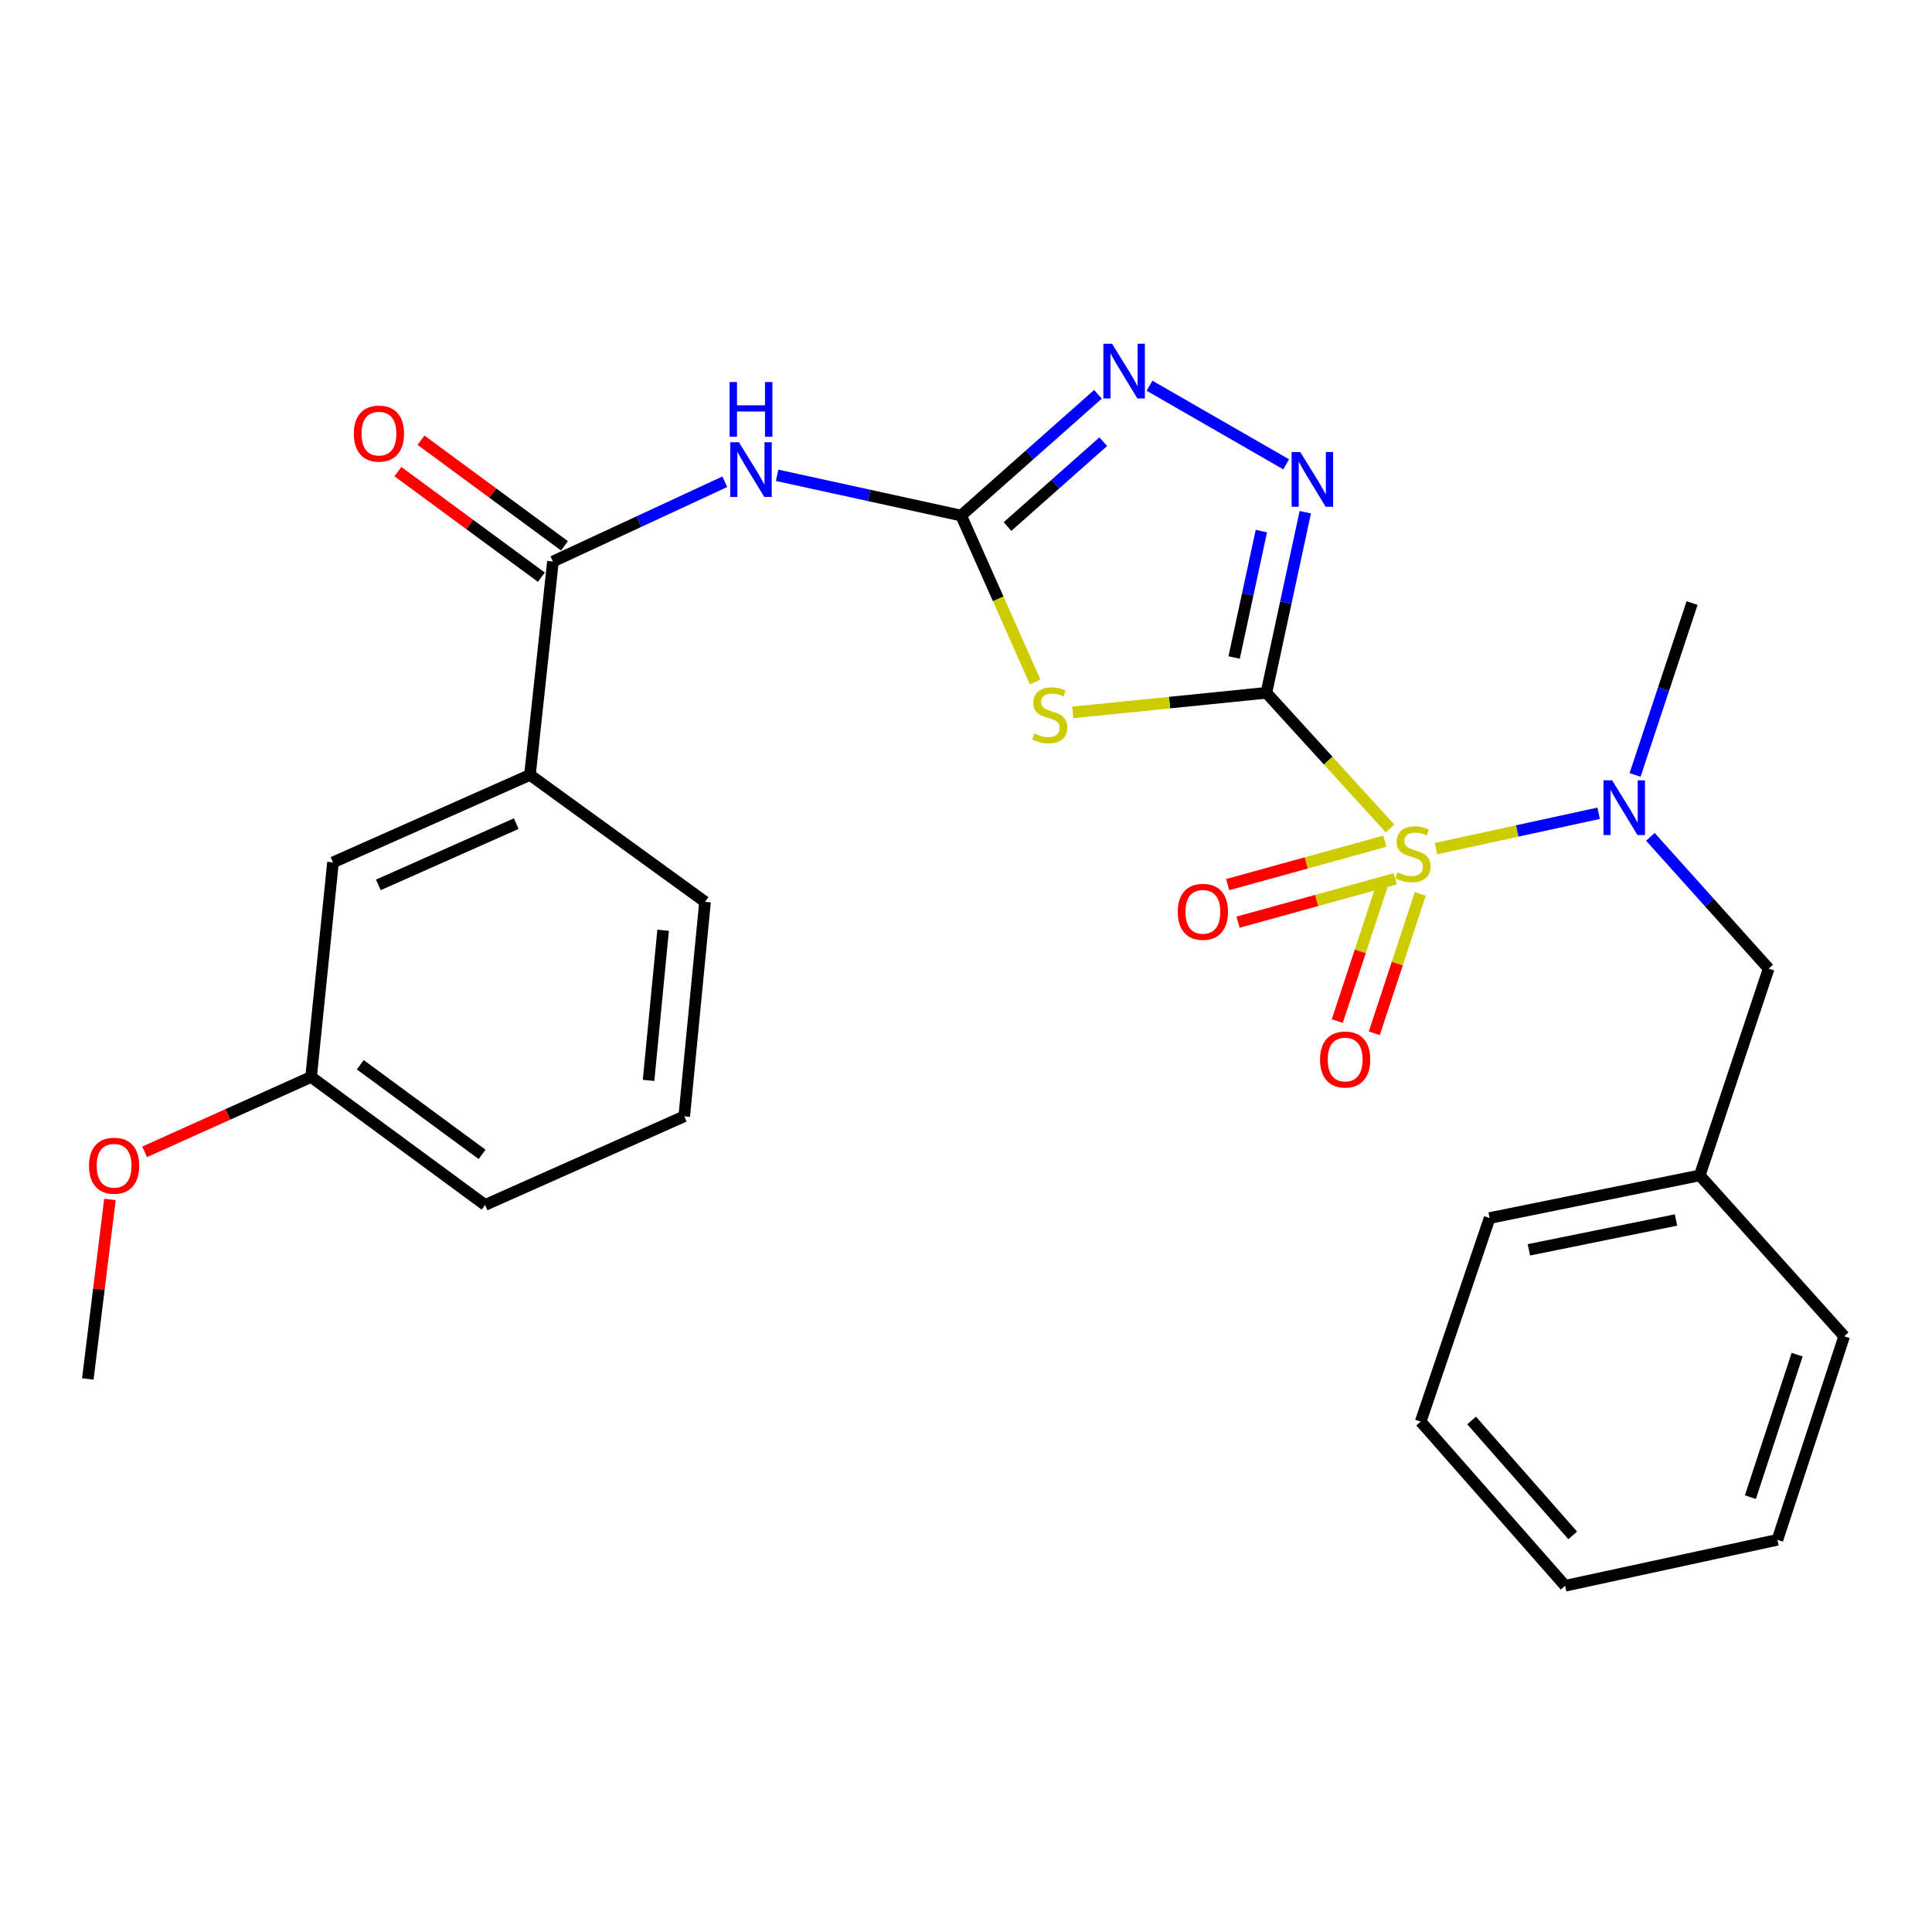 <?xml version='1.0' encoding='iso-8859-1'?>
<svg version='1.1' baseProfile='full'
              xmlns='http://www.w3.org/2000/svg'
                      xmlns:rdkit='http://www.rdkit.org/xml'
                      xmlns:xlink='http://www.w3.org/1999/xlink'
                  xml:space='preserve'
width='1000px' height='1000px' viewBox='0 0 1000 1000'>
<!-- END OF HEADER -->
<rect style='opacity:1.0;fill:#FFFFFF;stroke:none' width='1000' height='1000' x='0' y='0'> </rect>
<path class='bond-0' d='M 655.478,358.6 L 687.478,393.699' style='fill:none;fill-rule:evenodd;stroke:#000000;stroke-width:6px;stroke-linecap:butt;stroke-linejoin:miter;stroke-opacity:1' />
<path class='bond-0' d='M 687.478,393.699 L 719.478,428.799' style='fill:none;fill-rule:evenodd;stroke:#CCCC00;stroke-width:6px;stroke-linecap:butt;stroke-linejoin:miter;stroke-opacity:1' />
<path class='bond-1' d='M 655.478,358.6 L 605.36,363.664' style='fill:none;fill-rule:evenodd;stroke:#000000;stroke-width:6px;stroke-linecap:butt;stroke-linejoin:miter;stroke-opacity:1' />
<path class='bond-1' d='M 605.36,363.664 L 555.241,368.727' style='fill:none;fill-rule:evenodd;stroke:#CCCC00;stroke-width:6px;stroke-linecap:butt;stroke-linejoin:miter;stroke-opacity:1' />
<path class='bond-3' d='M 655.478,358.6 L 665.549,311.86' style='fill:none;fill-rule:evenodd;stroke:#000000;stroke-width:6px;stroke-linecap:butt;stroke-linejoin:miter;stroke-opacity:1' />
<path class='bond-3' d='M 665.549,311.86 L 675.619,265.12' style='fill:none;fill-rule:evenodd;stroke:#0000FF;stroke-width:6px;stroke-linecap:butt;stroke-linejoin:miter;stroke-opacity:1' />
<path class='bond-3' d='M 638.782,340.33 L 645.831,307.612' style='fill:none;fill-rule:evenodd;stroke:#000000;stroke-width:6px;stroke-linecap:butt;stroke-linejoin:miter;stroke-opacity:1' />
<path class='bond-3' d='M 645.831,307.612 L 652.881,274.894' style='fill:none;fill-rule:evenodd;stroke:#0000FF;stroke-width:6px;stroke-linecap:butt;stroke-linejoin:miter;stroke-opacity:1' />
<path class='bond-6' d='M 743.251,439.263 L 785.357,430.1' style='fill:none;fill-rule:evenodd;stroke:#CCCC00;stroke-width:6px;stroke-linecap:butt;stroke-linejoin:miter;stroke-opacity:1' />
<path class='bond-6' d='M 785.357,430.1 L 827.463,420.937' style='fill:none;fill-rule:evenodd;stroke:#0000FF;stroke-width:6px;stroke-linecap:butt;stroke-linejoin:miter;stroke-opacity:1' />
<path class='bond-8' d='M 716.789,435.412 L 676.114,446.643' style='fill:none;fill-rule:evenodd;stroke:#CCCC00;stroke-width:6px;stroke-linecap:butt;stroke-linejoin:miter;stroke-opacity:1' />
<path class='bond-8' d='M 676.114,446.643 L 635.44,457.874' style='fill:none;fill-rule:evenodd;stroke:#FF0000;stroke-width:6px;stroke-linecap:butt;stroke-linejoin:miter;stroke-opacity:1' />
<path class='bond-8' d='M 722.157,454.854 L 681.483,466.085' style='fill:none;fill-rule:evenodd;stroke:#CCCC00;stroke-width:6px;stroke-linecap:butt;stroke-linejoin:miter;stroke-opacity:1' />
<path class='bond-8' d='M 681.483,466.085 L 640.808,477.316' style='fill:none;fill-rule:evenodd;stroke:#FF0000;stroke-width:6px;stroke-linecap:butt;stroke-linejoin:miter;stroke-opacity:1' />
<path class='bond-9' d='M 715.964,456.371 L 704.068,492.439' style='fill:none;fill-rule:evenodd;stroke:#CCCC00;stroke-width:6px;stroke-linecap:butt;stroke-linejoin:miter;stroke-opacity:1' />
<path class='bond-9' d='M 704.068,492.439 L 692.172,528.507' style='fill:none;fill-rule:evenodd;stroke:#FF0000;stroke-width:6px;stroke-linecap:butt;stroke-linejoin:miter;stroke-opacity:1' />
<path class='bond-9' d='M 735.119,462.689 L 723.223,498.757' style='fill:none;fill-rule:evenodd;stroke:#CCCC00;stroke-width:6px;stroke-linecap:butt;stroke-linejoin:miter;stroke-opacity:1' />
<path class='bond-9' d='M 723.223,498.757 L 711.327,534.825' style='fill:none;fill-rule:evenodd;stroke:#FF0000;stroke-width:6px;stroke-linecap:butt;stroke-linejoin:miter;stroke-opacity:1' />
<path class='bond-2' d='M 535.808,352.989 L 516.649,309.919' style='fill:none;fill-rule:evenodd;stroke:#CCCC00;stroke-width:6px;stroke-linecap:butt;stroke-linejoin:miter;stroke-opacity:1' />
<path class='bond-2' d='M 516.649,309.919 L 497.49,266.849' style='fill:none;fill-rule:evenodd;stroke:#000000;stroke-width:6px;stroke-linecap:butt;stroke-linejoin:miter;stroke-opacity:1' />
<path class='bond-4' d='M 497.49,266.849 L 449.865,256.433' style='fill:none;fill-rule:evenodd;stroke:#000000;stroke-width:6px;stroke-linecap:butt;stroke-linejoin:miter;stroke-opacity:1' />
<path class='bond-4' d='M 449.865,256.433 L 402.24,246.017' style='fill:none;fill-rule:evenodd;stroke:#0000FF;stroke-width:6px;stroke-linecap:butt;stroke-linejoin:miter;stroke-opacity:1' />
<path class='bond-27' d='M 497.49,266.849 L 532.889,235.475' style='fill:none;fill-rule:evenodd;stroke:#000000;stroke-width:6px;stroke-linecap:butt;stroke-linejoin:miter;stroke-opacity:1' />
<path class='bond-27' d='M 532.889,235.475 L 568.288,204.101' style='fill:none;fill-rule:evenodd;stroke:#0000FF;stroke-width:6px;stroke-linecap:butt;stroke-linejoin:miter;stroke-opacity:1' />
<path class='bond-27' d='M 521.488,272.531 L 546.267,250.57' style='fill:none;fill-rule:evenodd;stroke:#000000;stroke-width:6px;stroke-linecap:butt;stroke-linejoin:miter;stroke-opacity:1' />
<path class='bond-27' d='M 546.267,250.57 L 571.047,228.608' style='fill:none;fill-rule:evenodd;stroke:#0000FF;stroke-width:6px;stroke-linecap:butt;stroke-linejoin:miter;stroke-opacity:1' />
<path class='bond-5' d='M 665.729,240.34 L 595.005,199.655' style='fill:none;fill-rule:evenodd;stroke:#0000FF;stroke-width:6px;stroke-linecap:butt;stroke-linejoin:miter;stroke-opacity:1' />
<path class='bond-7' d='M 375.151,249.355 L 330.674,269.996' style='fill:none;fill-rule:evenodd;stroke:#0000FF;stroke-width:6px;stroke-linecap:butt;stroke-linejoin:miter;stroke-opacity:1' />
<path class='bond-7' d='M 330.674,269.996 L 286.196,290.638' style='fill:none;fill-rule:evenodd;stroke:#000000;stroke-width:6px;stroke-linecap:butt;stroke-linejoin:miter;stroke-opacity:1' />
<path class='bond-11' d='M 854.234,433.14 L 884.847,467.244' style='fill:none;fill-rule:evenodd;stroke:#0000FF;stroke-width:6px;stroke-linecap:butt;stroke-linejoin:miter;stroke-opacity:1' />
<path class='bond-11' d='M 884.847,467.244 L 915.46,501.349' style='fill:none;fill-rule:evenodd;stroke:#000000;stroke-width:6px;stroke-linecap:butt;stroke-linejoin:miter;stroke-opacity:1' />
<path class='bond-16' d='M 846.316,401.108 L 861.065,356.625' style='fill:none;fill-rule:evenodd;stroke:#0000FF;stroke-width:6px;stroke-linecap:butt;stroke-linejoin:miter;stroke-opacity:1' />
<path class='bond-16' d='M 861.065,356.625 L 875.815,312.142' style='fill:none;fill-rule:evenodd;stroke:#000000;stroke-width:6px;stroke-linecap:butt;stroke-linejoin:miter;stroke-opacity:1' />
<path class='bond-10' d='M 286.196,290.638 L 274.307,401.081' style='fill:none;fill-rule:evenodd;stroke:#000000;stroke-width:6px;stroke-linecap:butt;stroke-linejoin:miter;stroke-opacity:1' />
<path class='bond-12' d='M 292.174,282.516 L 255.042,255.188' style='fill:none;fill-rule:evenodd;stroke:#000000;stroke-width:6px;stroke-linecap:butt;stroke-linejoin:miter;stroke-opacity:1' />
<path class='bond-12' d='M 255.042,255.188 L 217.91,227.859' style='fill:none;fill-rule:evenodd;stroke:#FF0000;stroke-width:6px;stroke-linecap:butt;stroke-linejoin:miter;stroke-opacity:1' />
<path class='bond-12' d='M 280.219,298.761 L 243.086,271.432' style='fill:none;fill-rule:evenodd;stroke:#000000;stroke-width:6px;stroke-linecap:butt;stroke-linejoin:miter;stroke-opacity:1' />
<path class='bond-12' d='M 243.086,271.432 L 205.954,244.104' style='fill:none;fill-rule:evenodd;stroke:#FF0000;stroke-width:6px;stroke-linecap:butt;stroke-linejoin:miter;stroke-opacity:1' />
<path class='bond-13' d='M 274.307,401.081 L 172.358,446.374' style='fill:none;fill-rule:evenodd;stroke:#000000;stroke-width:6px;stroke-linecap:butt;stroke-linejoin:miter;stroke-opacity:1' />
<path class='bond-13' d='M 267.204,426.308 L 195.84,458.013' style='fill:none;fill-rule:evenodd;stroke:#000000;stroke-width:6px;stroke-linecap:butt;stroke-linejoin:miter;stroke-opacity:1' />
<path class='bond-18' d='M 274.307,401.081 L 364.927,466.791' style='fill:none;fill-rule:evenodd;stroke:#000000;stroke-width:6px;stroke-linecap:butt;stroke-linejoin:miter;stroke-opacity:1' />
<path class='bond-15' d='M 915.46,501.349 L 879.793,608.385' style='fill:none;fill-rule:evenodd;stroke:#000000;stroke-width:6px;stroke-linecap:butt;stroke-linejoin:miter;stroke-opacity:1' />
<path class='bond-14' d='M 172.358,446.374 L 161.018,557.422' style='fill:none;fill-rule:evenodd;stroke:#000000;stroke-width:6px;stroke-linecap:butt;stroke-linejoin:miter;stroke-opacity:1' />
<path class='bond-17' d='M 161.018,557.422 L 117.936,576.807' style='fill:none;fill-rule:evenodd;stroke:#000000;stroke-width:6px;stroke-linecap:butt;stroke-linejoin:miter;stroke-opacity:1' />
<path class='bond-17' d='M 117.936,576.807 L 74.853,596.191' style='fill:none;fill-rule:evenodd;stroke:#FF0000;stroke-width:6px;stroke-linecap:butt;stroke-linejoin:miter;stroke-opacity:1' />
<path class='bond-29' d='M 161.018,557.422 L 251.078,623.681' style='fill:none;fill-rule:evenodd;stroke:#000000;stroke-width:6px;stroke-linecap:butt;stroke-linejoin:miter;stroke-opacity:1' />
<path class='bond-29' d='M 186.48,551.114 L 249.522,597.495' style='fill:none;fill-rule:evenodd;stroke:#000000;stroke-width:6px;stroke-linecap:butt;stroke-linejoin:miter;stroke-opacity:1' />
<path class='bond-21' d='M 879.793,608.385 L 771.02,630.46' style='fill:none;fill-rule:evenodd;stroke:#000000;stroke-width:6px;stroke-linecap:butt;stroke-linejoin:miter;stroke-opacity:1' />
<path class='bond-21' d='M 867.488,631.464 L 791.347,646.916' style='fill:none;fill-rule:evenodd;stroke:#000000;stroke-width:6px;stroke-linecap:butt;stroke-linejoin:miter;stroke-opacity:1' />
<path class='bond-22' d='M 879.793,608.385 L 954.545,691.654' style='fill:none;fill-rule:evenodd;stroke:#000000;stroke-width:6px;stroke-linecap:butt;stroke-linejoin:miter;stroke-opacity:1' />
<path class='bond-23' d='M 56.898,620.84 L 51.176,667.29' style='fill:none;fill-rule:evenodd;stroke:#FF0000;stroke-width:6px;stroke-linecap:butt;stroke-linejoin:miter;stroke-opacity:1' />
<path class='bond-23' d='M 51.176,667.29 L 45.455,713.741' style='fill:none;fill-rule:evenodd;stroke:#000000;stroke-width:6px;stroke-linecap:butt;stroke-linejoin:miter;stroke-opacity:1' />
<path class='bond-19' d='M 364.927,466.791 L 354.159,577.805' style='fill:none;fill-rule:evenodd;stroke:#000000;stroke-width:6px;stroke-linecap:butt;stroke-linejoin:miter;stroke-opacity:1' />
<path class='bond-19' d='M 343.236,481.496 L 335.698,559.206' style='fill:none;fill-rule:evenodd;stroke:#000000;stroke-width:6px;stroke-linecap:butt;stroke-linejoin:miter;stroke-opacity:1' />
<path class='bond-20' d='M 354.159,577.805 L 251.078,623.681' style='fill:none;fill-rule:evenodd;stroke:#000000;stroke-width:6px;stroke-linecap:butt;stroke-linejoin:miter;stroke-opacity:1' />
<path class='bond-24' d='M 771.02,630.46 L 735.341,735.816' style='fill:none;fill-rule:evenodd;stroke:#000000;stroke-width:6px;stroke-linecap:butt;stroke-linejoin:miter;stroke-opacity:1' />
<path class='bond-25' d='M 954.545,691.654 L 919.987,797.01' style='fill:none;fill-rule:evenodd;stroke:#000000;stroke-width:6px;stroke-linecap:butt;stroke-linejoin:miter;stroke-opacity:1' />
<path class='bond-25' d='M 930.196,701.171 L 906.006,774.92' style='fill:none;fill-rule:evenodd;stroke:#000000;stroke-width:6px;stroke-linecap:butt;stroke-linejoin:miter;stroke-opacity:1' />
<path class='bond-28' d='M 735.341,735.816 L 810.105,820.788' style='fill:none;fill-rule:evenodd;stroke:#000000;stroke-width:6px;stroke-linecap:butt;stroke-linejoin:miter;stroke-opacity:1' />
<path class='bond-28' d='M 761.698,735.238 L 814.033,794.718' style='fill:none;fill-rule:evenodd;stroke:#000000;stroke-width:6px;stroke-linecap:butt;stroke-linejoin:miter;stroke-opacity:1' />
<path class='bond-26' d='M 919.987,797.01 L 810.105,820.788' style='fill:none;fill-rule:evenodd;stroke:#000000;stroke-width:6px;stroke-linecap:butt;stroke-linejoin:miter;stroke-opacity:1' />
<path  class='atom-1' d='M 723.374 451.567
Q 723.694 451.687, 725.014 452.247
Q 726.334 452.807, 727.774 453.167
Q 729.254 453.487, 730.694 453.487
Q 733.374 453.487, 734.934 452.207
Q 736.494 450.887, 736.494 448.607
Q 736.494 447.047, 735.694 446.087
Q 734.934 445.127, 733.734 444.607
Q 732.534 444.087, 730.534 443.487
Q 728.014 442.727, 726.494 442.007
Q 725.014 441.287, 723.934 439.767
Q 722.894 438.247, 722.894 435.687
Q 722.894 432.127, 725.294 429.927
Q 727.734 427.727, 732.534 427.727
Q 735.814 427.727, 739.534 429.287
L 738.614 432.367
Q 735.214 430.967, 732.654 430.967
Q 729.894 430.967, 728.374 432.127
Q 726.854 433.247, 726.894 435.207
Q 726.894 436.727, 727.654 437.647
Q 728.454 438.567, 729.574 439.087
Q 730.734 439.607, 732.654 440.207
Q 735.214 441.007, 736.734 441.807
Q 738.254 442.607, 739.334 444.247
Q 740.454 445.847, 740.454 448.607
Q 740.454 452.527, 737.814 454.647
Q 735.214 456.727, 730.854 456.727
Q 728.334 456.727, 726.414 456.167
Q 724.534 455.647, 722.294 454.727
L 723.374 451.567
' fill='#CCCC00'/>
<path  class='atom-2' d='M 535.343 379.649
Q 535.663 379.769, 536.983 380.329
Q 538.303 380.889, 539.743 381.249
Q 541.223 381.569, 542.663 381.569
Q 545.343 381.569, 546.903 380.289
Q 548.463 378.969, 548.463 376.689
Q 548.463 375.129, 547.663 374.169
Q 546.903 373.209, 545.703 372.689
Q 544.503 372.169, 542.503 371.569
Q 539.983 370.809, 538.463 370.089
Q 536.983 369.369, 535.903 367.849
Q 534.863 366.329, 534.863 363.769
Q 534.863 360.209, 537.263 358.009
Q 539.703 355.809, 544.503 355.809
Q 547.783 355.809, 551.503 357.369
L 550.583 360.449
Q 547.183 359.049, 544.623 359.049
Q 541.863 359.049, 540.343 360.209
Q 538.823 361.329, 538.863 363.289
Q 538.863 364.809, 539.623 365.729
Q 540.423 366.649, 541.543 367.169
Q 542.703 367.689, 544.623 368.289
Q 547.183 369.089, 548.703 369.889
Q 550.223 370.689, 551.303 372.329
Q 552.423 373.929, 552.423 376.689
Q 552.423 380.609, 549.783 382.729
Q 547.183 384.809, 542.823 384.809
Q 540.303 384.809, 538.383 384.249
Q 536.503 383.729, 534.263 382.809
L 535.343 379.649
' fill='#CCCC00'/>
<path  class='atom-4' d='M 673.019 233.975
L 682.299 248.975
Q 683.219 250.455, 684.699 253.135
Q 686.179 255.815, 686.259 255.975
L 686.259 233.975
L 690.019 233.975
L 690.019 262.295
L 686.139 262.295
L 676.179 245.895
Q 675.019 243.975, 673.779 241.775
Q 672.579 239.575, 672.219 238.895
L 672.219 262.295
L 668.539 262.295
L 668.539 233.975
L 673.019 233.975
' fill='#0000FF'/>
<path  class='atom-5' d='M 382.457 228.899
L 391.737 243.899
Q 392.657 245.379, 394.137 248.059
Q 395.617 250.739, 395.697 250.899
L 395.697 228.899
L 399.457 228.899
L 399.457 257.219
L 395.577 257.219
L 385.617 240.819
Q 384.457 238.899, 383.217 236.699
Q 382.017 234.499, 381.657 233.819
L 381.657 257.219
L 377.977 257.219
L 377.977 228.899
L 382.457 228.899
' fill='#0000FF'/>
<path  class='atom-5' d='M 377.637 197.747
L 381.477 197.747
L 381.477 209.787
L 395.957 209.787
L 395.957 197.747
L 399.797 197.747
L 399.797 226.067
L 395.957 226.067
L 395.957 212.987
L 381.477 212.987
L 381.477 226.067
L 377.637 226.067
L 377.637 197.747
' fill='#0000FF'/>
<path  class='atom-6' d='M 575.586 177.925
L 584.866 192.925
Q 585.786 194.405, 587.266 197.085
Q 588.746 199.765, 588.826 199.925
L 588.826 177.925
L 592.586 177.925
L 592.586 206.245
L 588.706 206.245
L 578.746 189.845
Q 577.586 187.925, 576.346 185.725
Q 575.146 183.525, 574.786 182.845
L 574.786 206.245
L 571.106 206.245
L 571.106 177.925
L 575.586 177.925
' fill='#0000FF'/>
<path  class='atom-7' d='M 834.436 403.898
L 843.716 418.898
Q 844.636 420.378, 846.116 423.058
Q 847.596 425.738, 847.676 425.898
L 847.676 403.898
L 851.436 403.898
L 851.436 432.218
L 847.556 432.218
L 837.596 415.818
Q 836.436 413.898, 835.196 411.698
Q 833.996 409.498, 833.636 408.818
L 833.636 432.218
L 829.956 432.218
L 829.956 403.898
L 834.436 403.898
' fill='#0000FF'/>
<path  class='atom-9' d='M 609.612 471.958
Q 609.612 465.158, 612.972 461.358
Q 616.332 457.558, 622.612 457.558
Q 628.892 457.558, 632.252 461.358
Q 635.612 465.158, 635.612 471.958
Q 635.612 478.838, 632.212 482.758
Q 628.812 486.638, 622.612 486.638
Q 616.372 486.638, 612.972 482.758
Q 609.612 478.878, 609.612 471.958
M 622.612 483.438
Q 626.932 483.438, 629.252 480.558
Q 631.612 477.638, 631.612 471.958
Q 631.612 466.398, 629.252 463.598
Q 626.932 460.758, 622.612 460.758
Q 618.292 460.758, 615.932 463.558
Q 613.612 466.358, 613.612 471.958
Q 613.612 477.678, 615.932 480.558
Q 618.292 483.438, 622.612 483.438
' fill='#FF0000'/>
<path  class='atom-10' d='M 683.256 548.403
Q 683.256 541.603, 686.616 537.803
Q 689.976 534.003, 696.256 534.003
Q 702.536 534.003, 705.896 537.803
Q 709.256 541.603, 709.256 548.403
Q 709.256 555.283, 705.856 559.203
Q 702.456 563.083, 696.256 563.083
Q 690.016 563.083, 686.616 559.203
Q 683.256 555.323, 683.256 548.403
M 696.256 559.883
Q 700.576 559.883, 702.896 557.003
Q 705.256 554.083, 705.256 548.403
Q 705.256 542.843, 702.896 540.043
Q 700.576 537.203, 696.256 537.203
Q 691.936 537.203, 689.576 540.003
Q 687.256 542.803, 687.256 548.403
Q 687.256 554.123, 689.576 557.003
Q 691.936 559.883, 696.256 559.883
' fill='#FF0000'/>
<path  class='atom-13' d='M 183.137 224.437
Q 183.137 217.637, 186.497 213.837
Q 189.857 210.037, 196.137 210.037
Q 202.417 210.037, 205.777 213.837
Q 209.137 217.637, 209.137 224.437
Q 209.137 231.317, 205.737 235.237
Q 202.337 239.117, 196.137 239.117
Q 189.897 239.117, 186.497 235.237
Q 183.137 231.357, 183.137 224.437
M 196.137 235.917
Q 200.457 235.917, 202.777 233.037
Q 205.137 230.117, 205.137 224.437
Q 205.137 218.877, 202.777 216.077
Q 200.457 213.237, 196.137 213.237
Q 191.817 213.237, 189.457 216.037
Q 187.137 218.837, 187.137 224.437
Q 187.137 230.157, 189.457 233.037
Q 191.817 235.917, 196.137 235.917
' fill='#FF0000'/>
<path  class='atom-18' d='M 46.058 603.378
Q 46.058 596.578, 49.418 592.778
Q 52.778 588.978, 59.058 588.978
Q 65.338 588.978, 68.698 592.778
Q 72.058 596.578, 72.058 603.378
Q 72.058 610.258, 68.658 614.178
Q 65.258 618.058, 59.058 618.058
Q 52.818 618.058, 49.418 614.178
Q 46.058 610.298, 46.058 603.378
M 59.058 614.858
Q 63.378 614.858, 65.698 611.978
Q 68.058 609.058, 68.058 603.378
Q 68.058 597.818, 65.698 595.018
Q 63.378 592.178, 59.058 592.178
Q 54.738 592.178, 52.378 594.978
Q 50.058 597.778, 50.058 603.378
Q 50.058 609.098, 52.378 611.978
Q 54.738 614.858, 59.058 614.858
' fill='#FF0000'/>
</svg>
